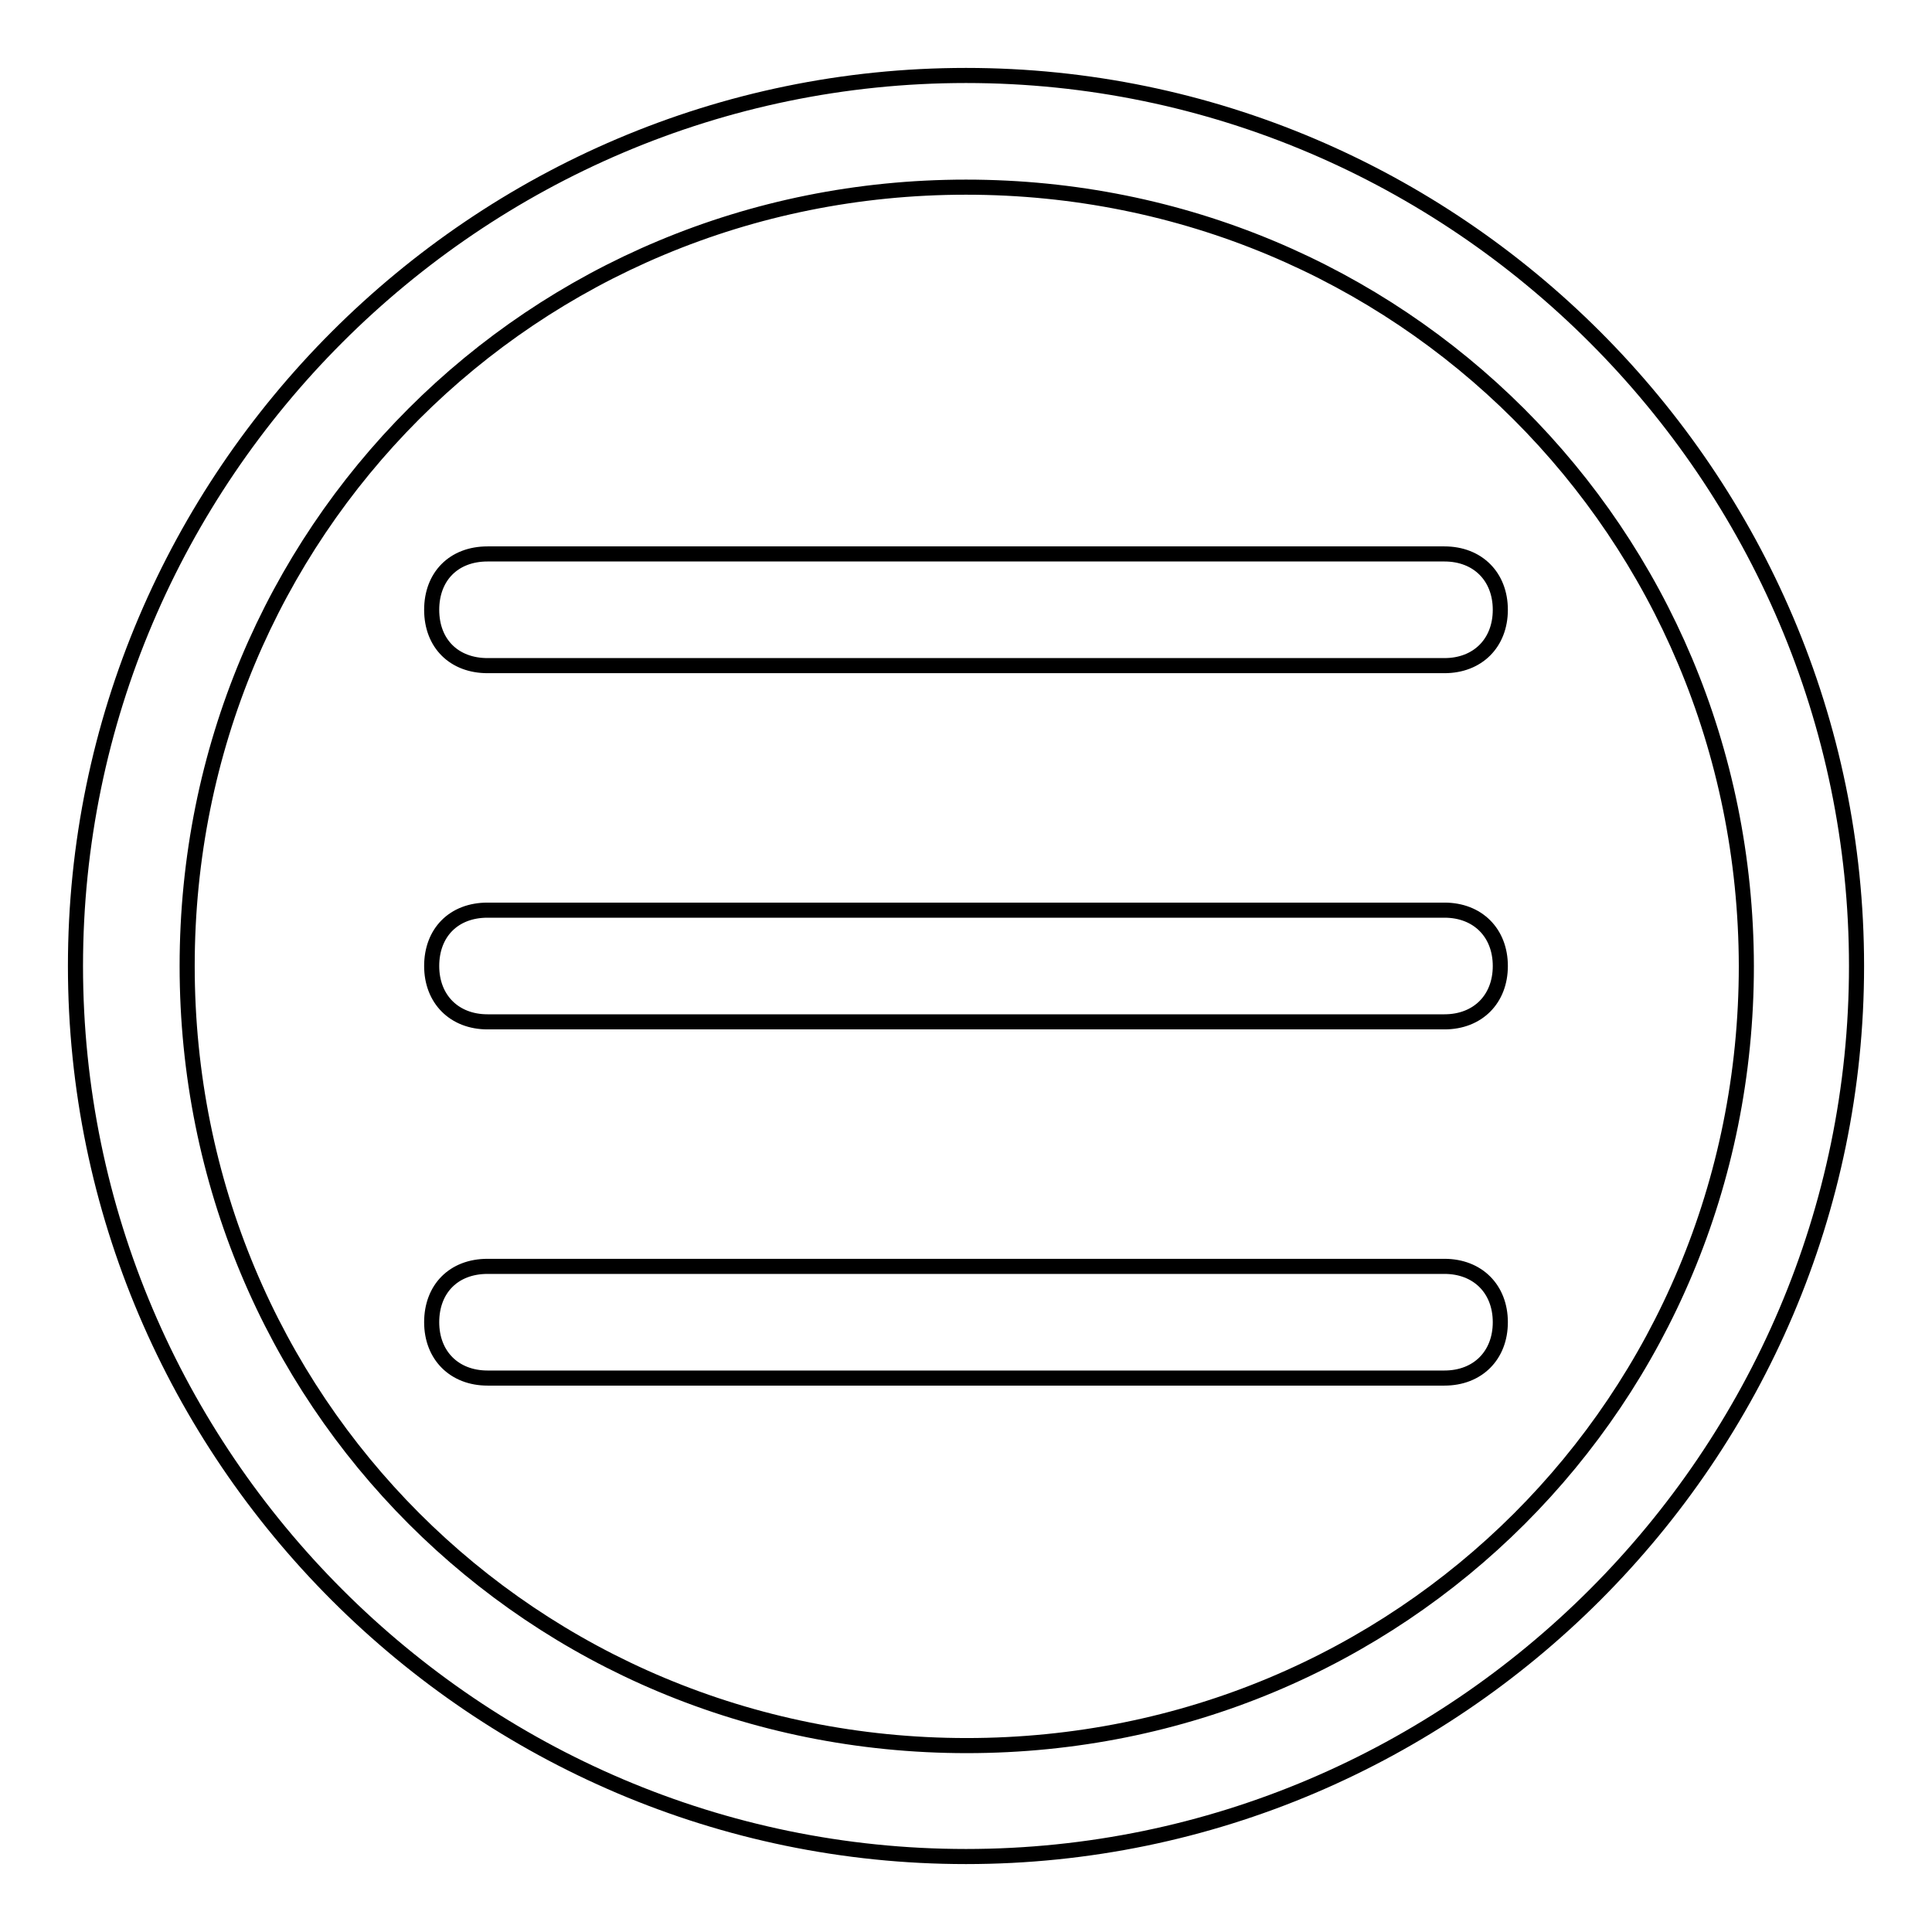 <?xml version="1.0" encoding="utf-8"?>
<!-- Svg Vector Icons : http://www.onlinewebfonts.com/icon -->
<!DOCTYPE svg PUBLIC "-//W3C//DTD SVG 1.1//EN" "http://www.w3.org/Graphics/SVG/1.1/DTD/svg11.dtd">
<svg version="1.1" xmlns="http://www.w3.org/2000/svg" xmlns:xlink="http://www.w3.org/1999/xlink" x="0px" y="0px" viewBox="0 0 256 256" enable-background="new 0 0 256 256" xml:space="preserve">
<g> <path stroke-width="2" fill-opacity="0" stroke="#000000"  d="M128,246c-64.9,0-118-53.1-118-118C10,63.1,63.1,10,128,10c64.9,0,118,53.1,118,118 C246,192.9,192.9,246,128,246z M128,24.8C70.5,24.8,24.8,70.5,24.8,128c0,57.5,45.7,103.3,103.3,103.3 c57.5,0,103.3-45.7,103.3-103.3C231.3,70.5,185.5,24.8,128,24.8z M191.4,88.2H64.6c-4.4,0-7.4-2.9-7.4-7.4c0-4.4,2.9-7.4,7.4-7.4 h126.8c4.4,0,7.4,3,7.4,7.4C198.8,85.2,195.8,88.2,191.4,88.2z M191.4,135.4H64.6c-4.4,0-7.4-3-7.4-7.4s2.9-7.4,7.4-7.4h126.8 c4.4,0,7.4,3,7.4,7.4S195.8,135.4,191.4,135.4z M191.4,182.6H64.6c-4.4,0-7.4-3-7.4-7.4s2.9-7.4,7.4-7.4h126.8c4.4,0,7.4,3,7.4,7.4 S195.8,182.6,191.4,182.6z"/></g>
</svg>